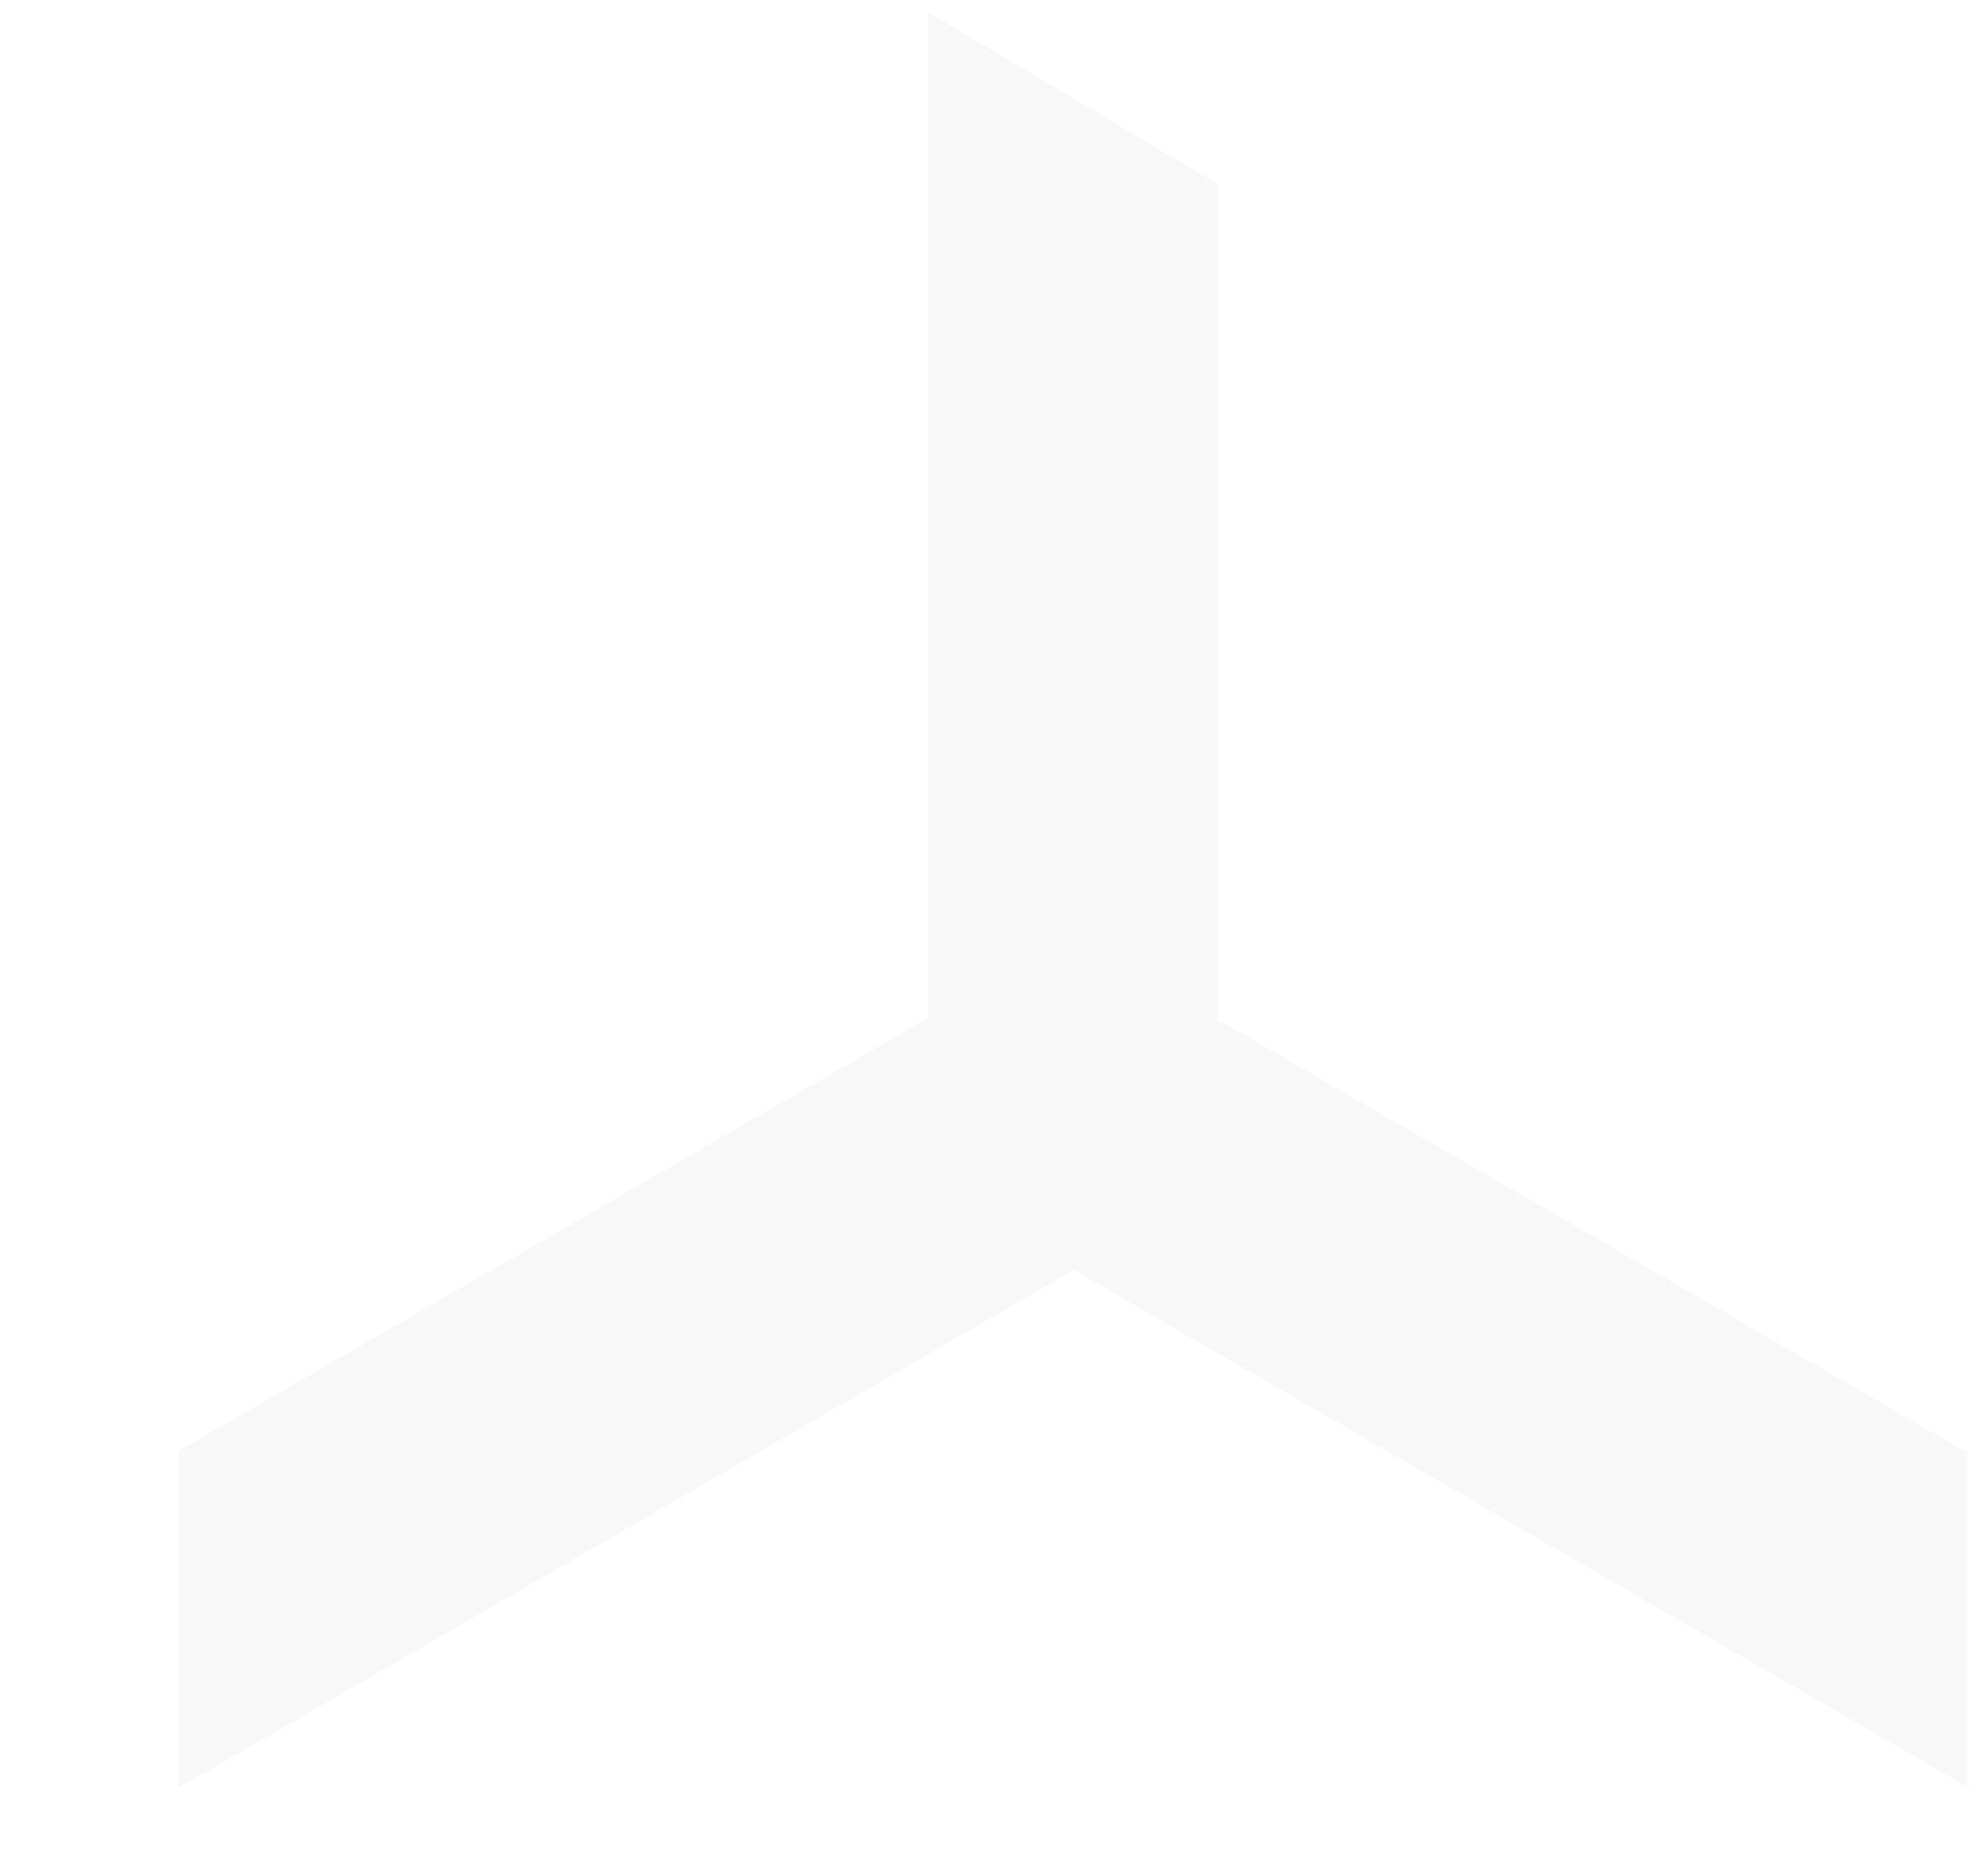 <?xml version="1.0" encoding="utf-8"?>
<!-- Generator: Adobe Illustrator 27.6.1, SVG Export Plug-In . SVG Version: 6.00 Build 0)  -->
<svg version="1.1" id="レイヤー_1" xmlns="http://www.w3.org/2000/svg" xmlns:xlink="http://www.w3.org/1999/xlink" x="0px"
	 y="0px" viewBox="0 0 114 108" style="enable-background:new 0 0 114 108;" xml:space="preserve">
<style type="text/css">
	.st0{fill-opacity:3.000000e-02;}
</style>
<path class="st0" d="M113.3,102.9L61.8,73.1l-51.5,29.8V83.5l43.1-24.9V0.7l16.7,9.9v48.1l43.1,24.9v19.4H113.3z"/>
</svg>
